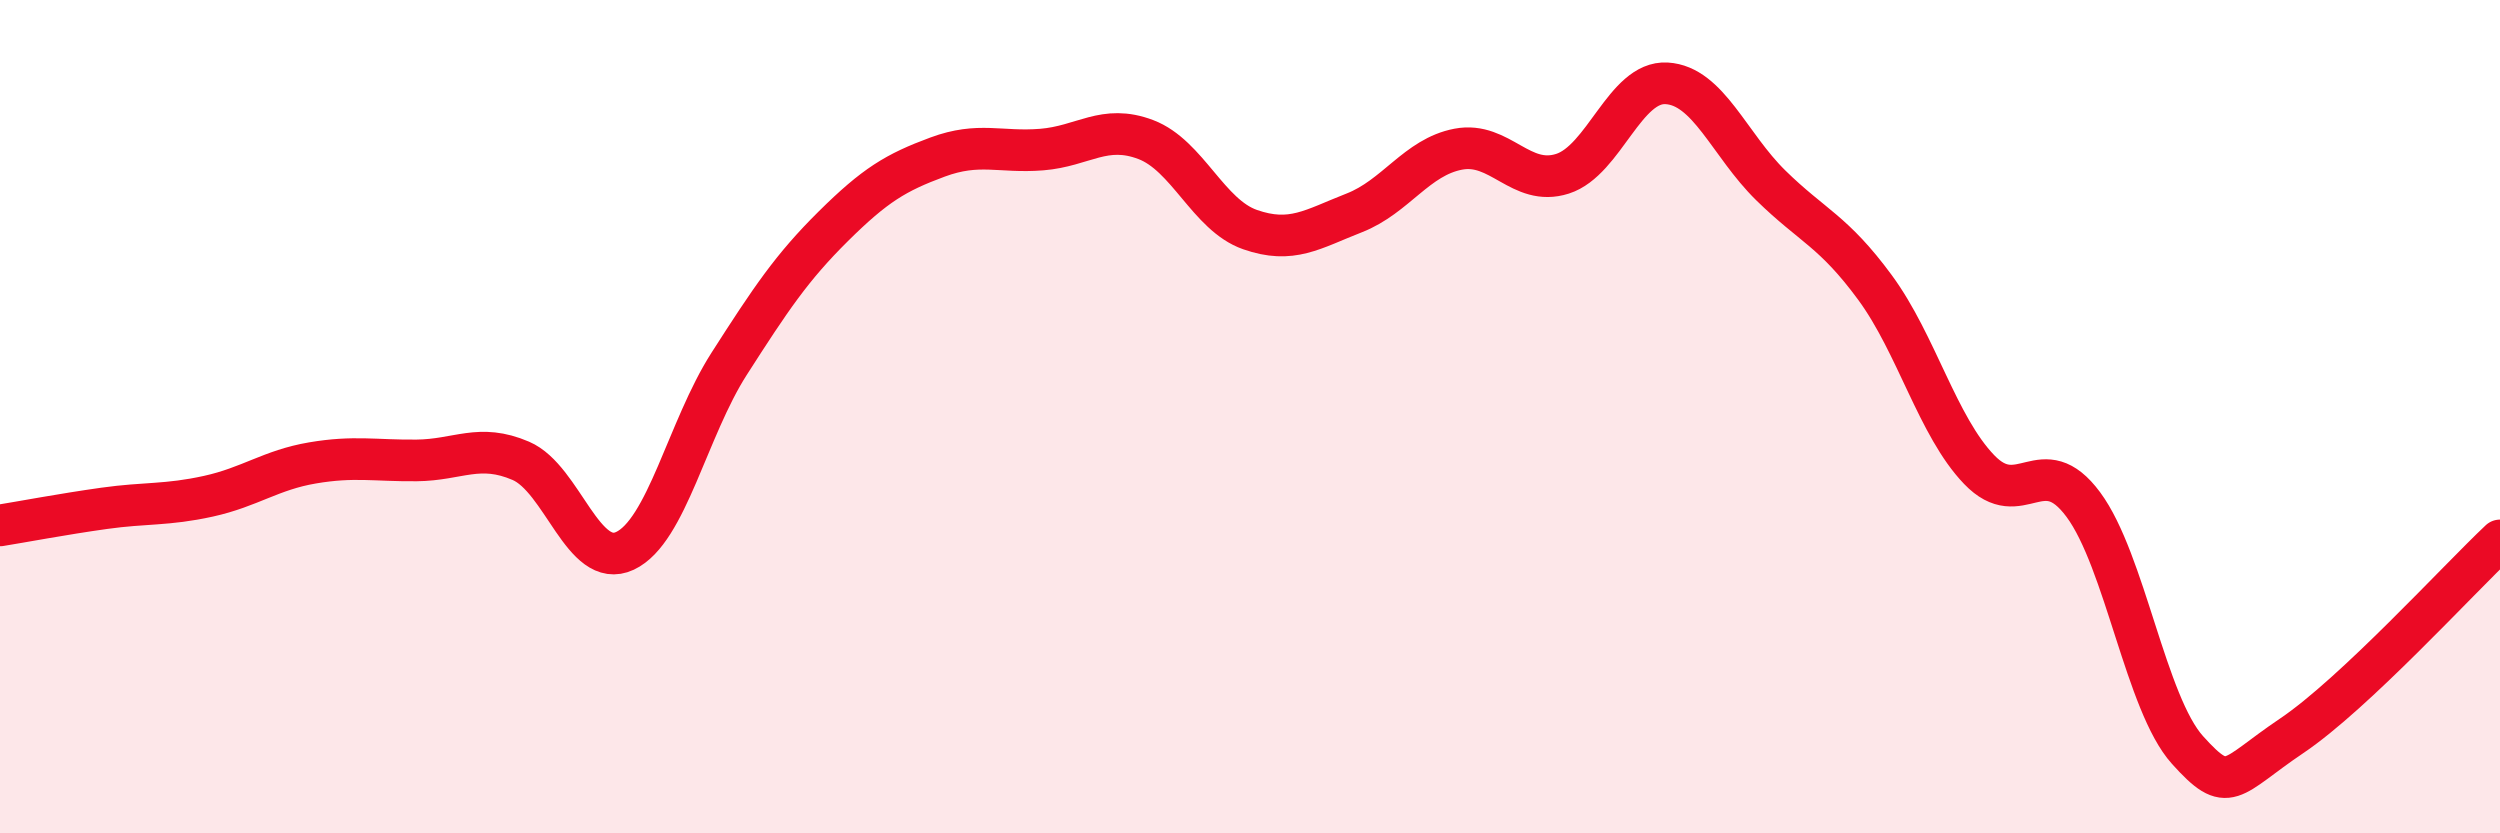 
    <svg width="60" height="20" viewBox="0 0 60 20" xmlns="http://www.w3.org/2000/svg">
      <path
        d="M 0,12.61 C 0.5,12.53 1.5,12.34 2.5,12.2 C 3.5,12.06 4,12.13 5,11.91 C 6,11.69 6.5,11.28 7.5,11.11 C 8.5,10.94 9,11.06 10,11.05 C 11,11.04 11.5,10.63 12.5,11.06 C 13.5,11.49 14,13.69 15,13.22 C 16,12.75 16.5,10.29 17.5,8.73 C 18.5,7.17 19,6.42 20,5.43 C 21,4.44 21.5,4.14 22.5,3.77 C 23.5,3.4 24,3.67 25,3.59 C 26,3.51 26.5,2.97 27.5,3.35 C 28.5,3.73 29,5.16 30,5.51 C 31,5.86 31.5,5.5 32.5,5.11 C 33.5,4.72 34,3.77 35,3.58 C 36,3.39 36.5,4.49 37.5,4.17 C 38.5,3.85 39,1.94 40,2 C 41,2.06 41.5,3.47 42.5,4.45 C 43.5,5.43 44,5.54 45,6.9 C 46,8.26 46.5,10.23 47.5,11.27 C 48.5,12.31 49,10.76 50,12.11 C 51,13.46 51.5,16.89 52.5,18 C 53.5,19.11 53.5,18.67 55,17.66 C 56.5,16.65 59,13.91 60,12.97L60 20L0 20Z"
        fill="#EB0A25"
        opacity="0.1"
        stroke-linecap="round"
        stroke-linejoin="round"
      />
      <path
        d="M 0,12.61 C 0.5,12.53 1.5,12.34 2.5,12.2 C 3.5,12.06 4,12.13 5,11.91 C 6,11.69 6.5,11.28 7.5,11.11 C 8.5,10.94 9,11.06 10,11.05 C 11,11.04 11.5,10.63 12.5,11.06 C 13.5,11.49 14,13.69 15,13.22 C 16,12.75 16.5,10.29 17.5,8.73 C 18.5,7.17 19,6.42 20,5.43 C 21,4.44 21.5,4.14 22.5,3.77 C 23.5,3.4 24,3.67 25,3.59 C 26,3.51 26.5,2.97 27.5,3.35 C 28.5,3.73 29,5.16 30,5.51 C 31,5.86 31.5,5.5 32.5,5.11 C 33.5,4.72 34,3.77 35,3.58 C 36,3.39 36.5,4.49 37.5,4.17 C 38.5,3.85 39,1.94 40,2 C 41,2.06 41.5,3.47 42.5,4.45 C 43.5,5.43 44,5.54 45,6.9 C 46,8.26 46.5,10.23 47.5,11.27 C 48.5,12.31 49,10.76 50,12.11 C 51,13.46 51.5,16.89 52.5,18 C 53.5,19.11 53.5,18.67 55,17.66 C 56.5,16.65 59,13.91 60,12.97"
        stroke="#EB0A25"
        stroke-width="1"
        fill="none"
        stroke-linecap="round"
        stroke-linejoin="round"
      />
    </svg>
  